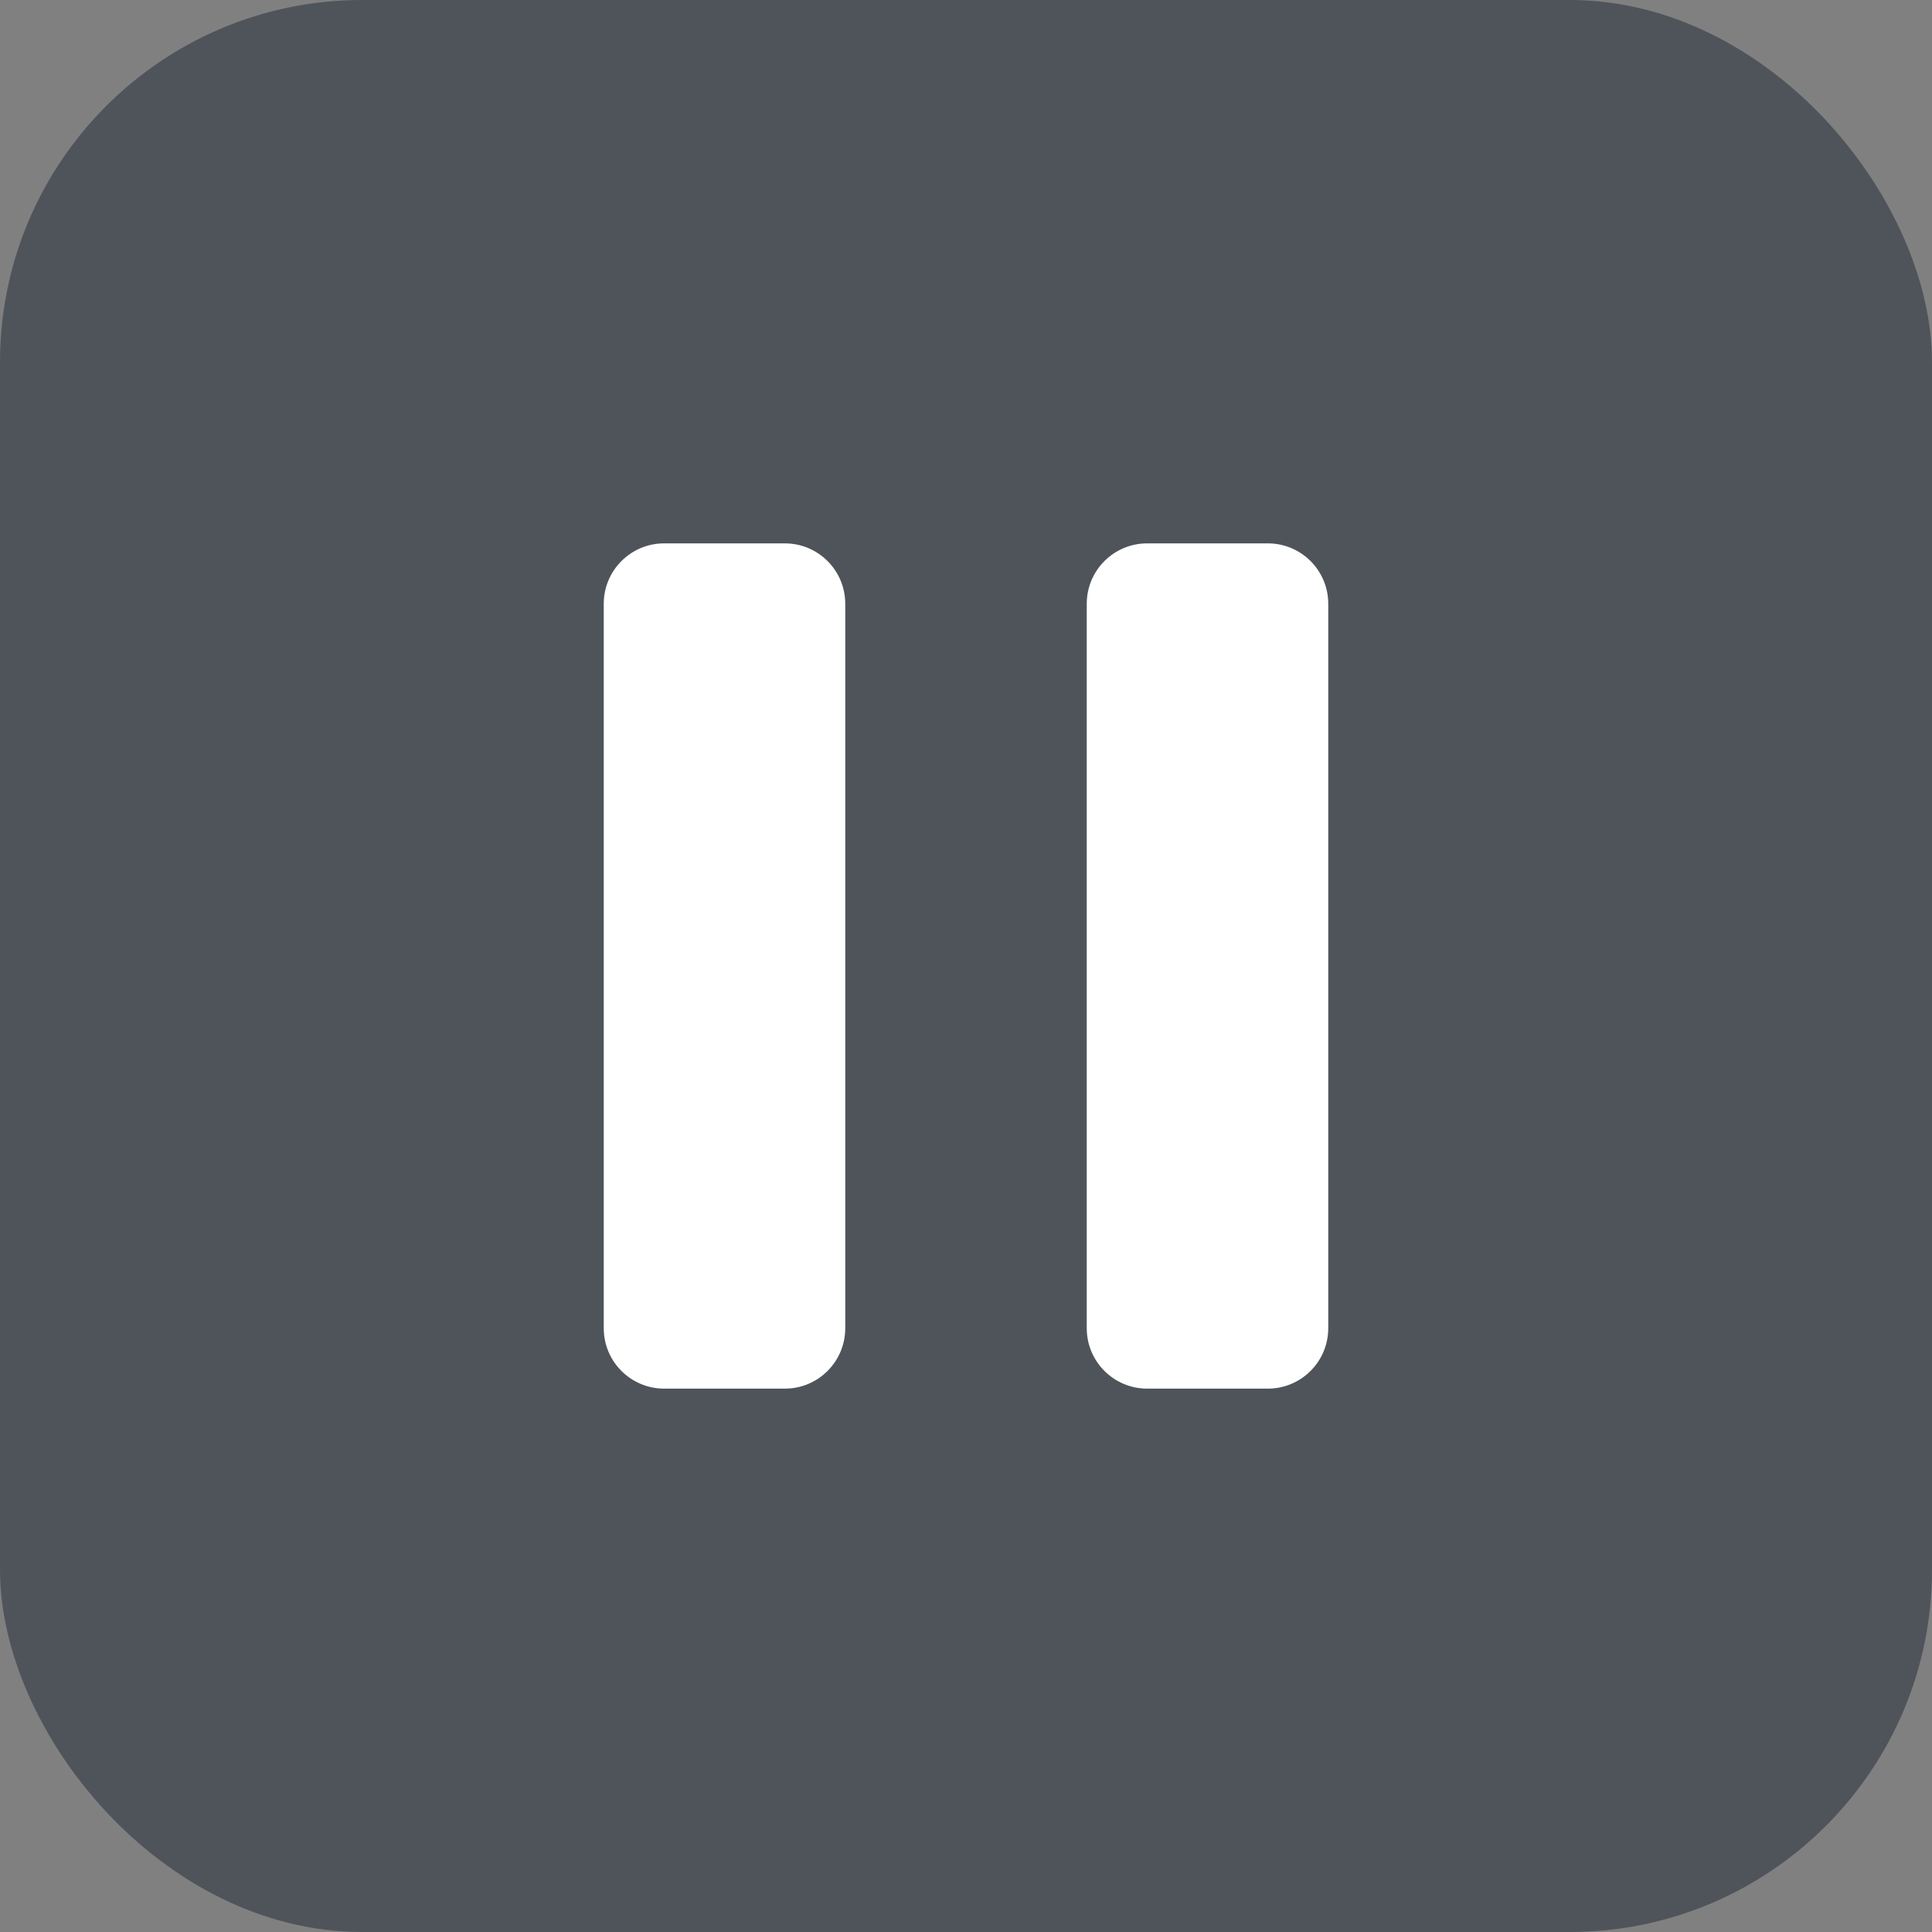 <svg width="32" height="32" viewBox="0 0 32 32" fill="none" xmlns="http://www.w3.org/2000/svg">
<rect x="0" y="0" width="32" height="32" fill="#808080" stroke="none"/>
<rect width="32" height="32" rx="6" fill="#051225" fill-opacity="0.4"/>
<path d="M11 9C10.448 9 10 9.448 10 10V22C10 22.552 10.448 23 11 23H13C13.552 23 14 22.552 14 22V10C14 9.448 13.552 9 13 9H11Z" fill="white"/>
<path d="M19 9C18.448 9 18 9.448 18 10V22C18 22.552 18.448 23 19 23H21C21.552 23 22 22.552 22 22V10C22 9.448 21.552 9 21 9H19Z" fill="white"/>
</svg>
